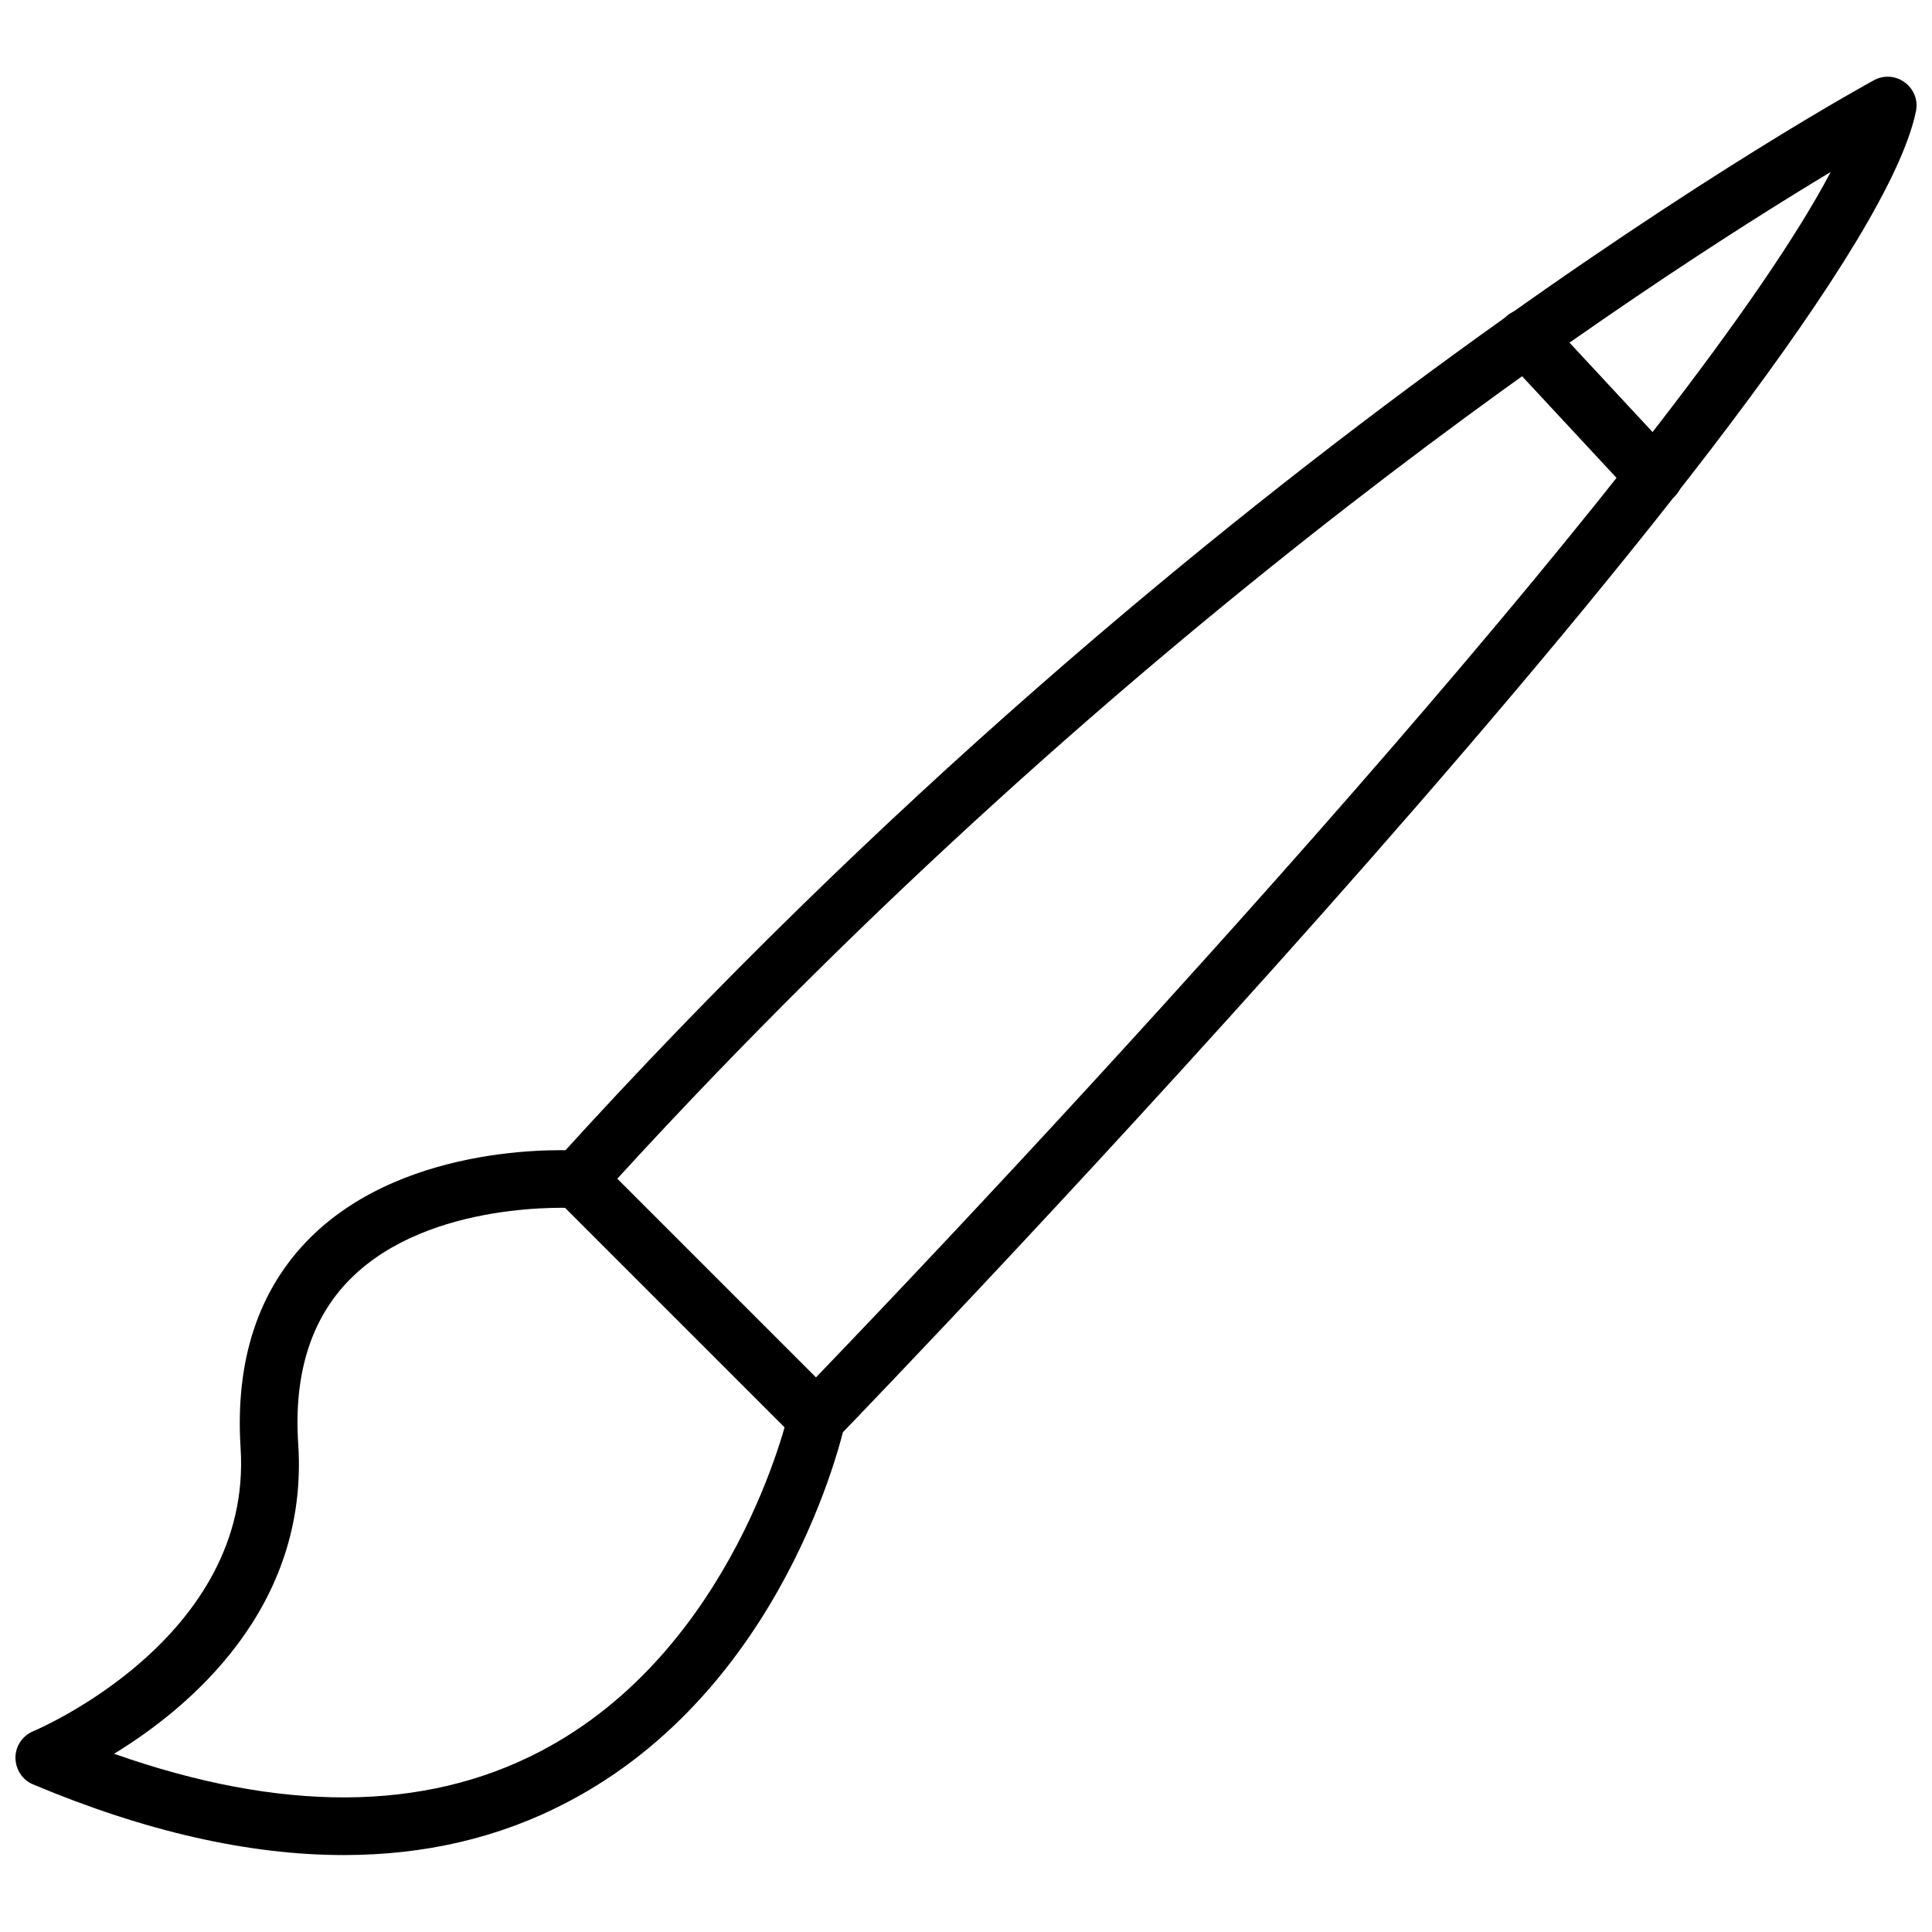 <?xml version="1.0" encoding="UTF-8"?>
<!-- Uploaded to: ICON Repo, www.iconrepo.com, Generator: ICON Repo Mixer Tools -->
<svg width="800px" height="800px" version="1.1" viewBox="144 144 512 512" xmlns="http://www.w3.org/2000/svg">
 <defs>
  <clipPath id="b">
   <path d="m289 164h362.9v364h-362.9z"/>
  </clipPath>
  <clipPath id="a">
   <path d="m148.09 448h220.91v188h-220.91z"/>
  </clipPath>
 </defs>
 <g clip-path="url(#b)">
  <path d="m360.4 527.52c-2.047 0-3.938-0.789-5.434-2.203l-63.293-63.293c-2.914-2.914-2.992-7.477-0.234-10.547 172.24-190.11 347.47-285.28 349.2-286.23 2.598-1.418 5.828-1.18 8.188 0.629 2.363 1.73 3.543 4.723 2.914 7.637-14.406 69.824-274.81 340.23-285.91 351.64-1.418 1.496-3.387 2.359-5.434 2.359zm-52.82-71.16 52.664 52.664c84.781-88.246 232.62-250.49 268.91-319.45-48.805 29.363-185.46 118.08-321.57 266.79z"/>
 </g>
 <g clip-path="url(#a)">
  <path d="m235.08 635.61c-25.031 0-52.586-6.219-82.34-18.734-2.832-1.184-4.644-4.016-4.644-7.086 0-3.07 1.891-5.824 4.723-7.008 0.551-0.234 58.176-24.402 54.945-75.02-1.496-23.301 4.723-42.035 18.422-55.734 26.055-25.898 69.59-23.223 71.398-23.066 4.172 0.316 7.398 3.938 7.086 8.109-0.316 4.172-3.938 7.32-8.109 7.086-0.395 0-38.574-2.363-59.672 18.734-10.391 10.391-15.113 25.113-13.855 43.848 2.832 43.375-28.812 69.824-48.805 82.027 44.242 15.586 82.105 15.43 112.8-0.551 51.562-26.766 65.809-89.348 65.969-89.977 0.867-4.094 4.961-6.769 9.055-5.824 4.094 0.867 6.691 4.961 5.824 9.055-0.629 2.832-15.98 70.297-73.84 100.29-17.789 9.285-37.469 13.852-58.961 13.852z"/>
 </g>
 <path d="m582.39 277.82c-2.047 0-4.094-0.789-5.59-2.441l-34.086-36.684c-2.832-3.07-2.676-7.949 0.395-10.785 3.07-2.832 7.949-2.676 10.785 0.395l34.086 36.684c2.832 3.07 2.676 7.949-0.395 10.785-1.496 1.418-3.387 2.047-5.195 2.047z"/>
</svg>